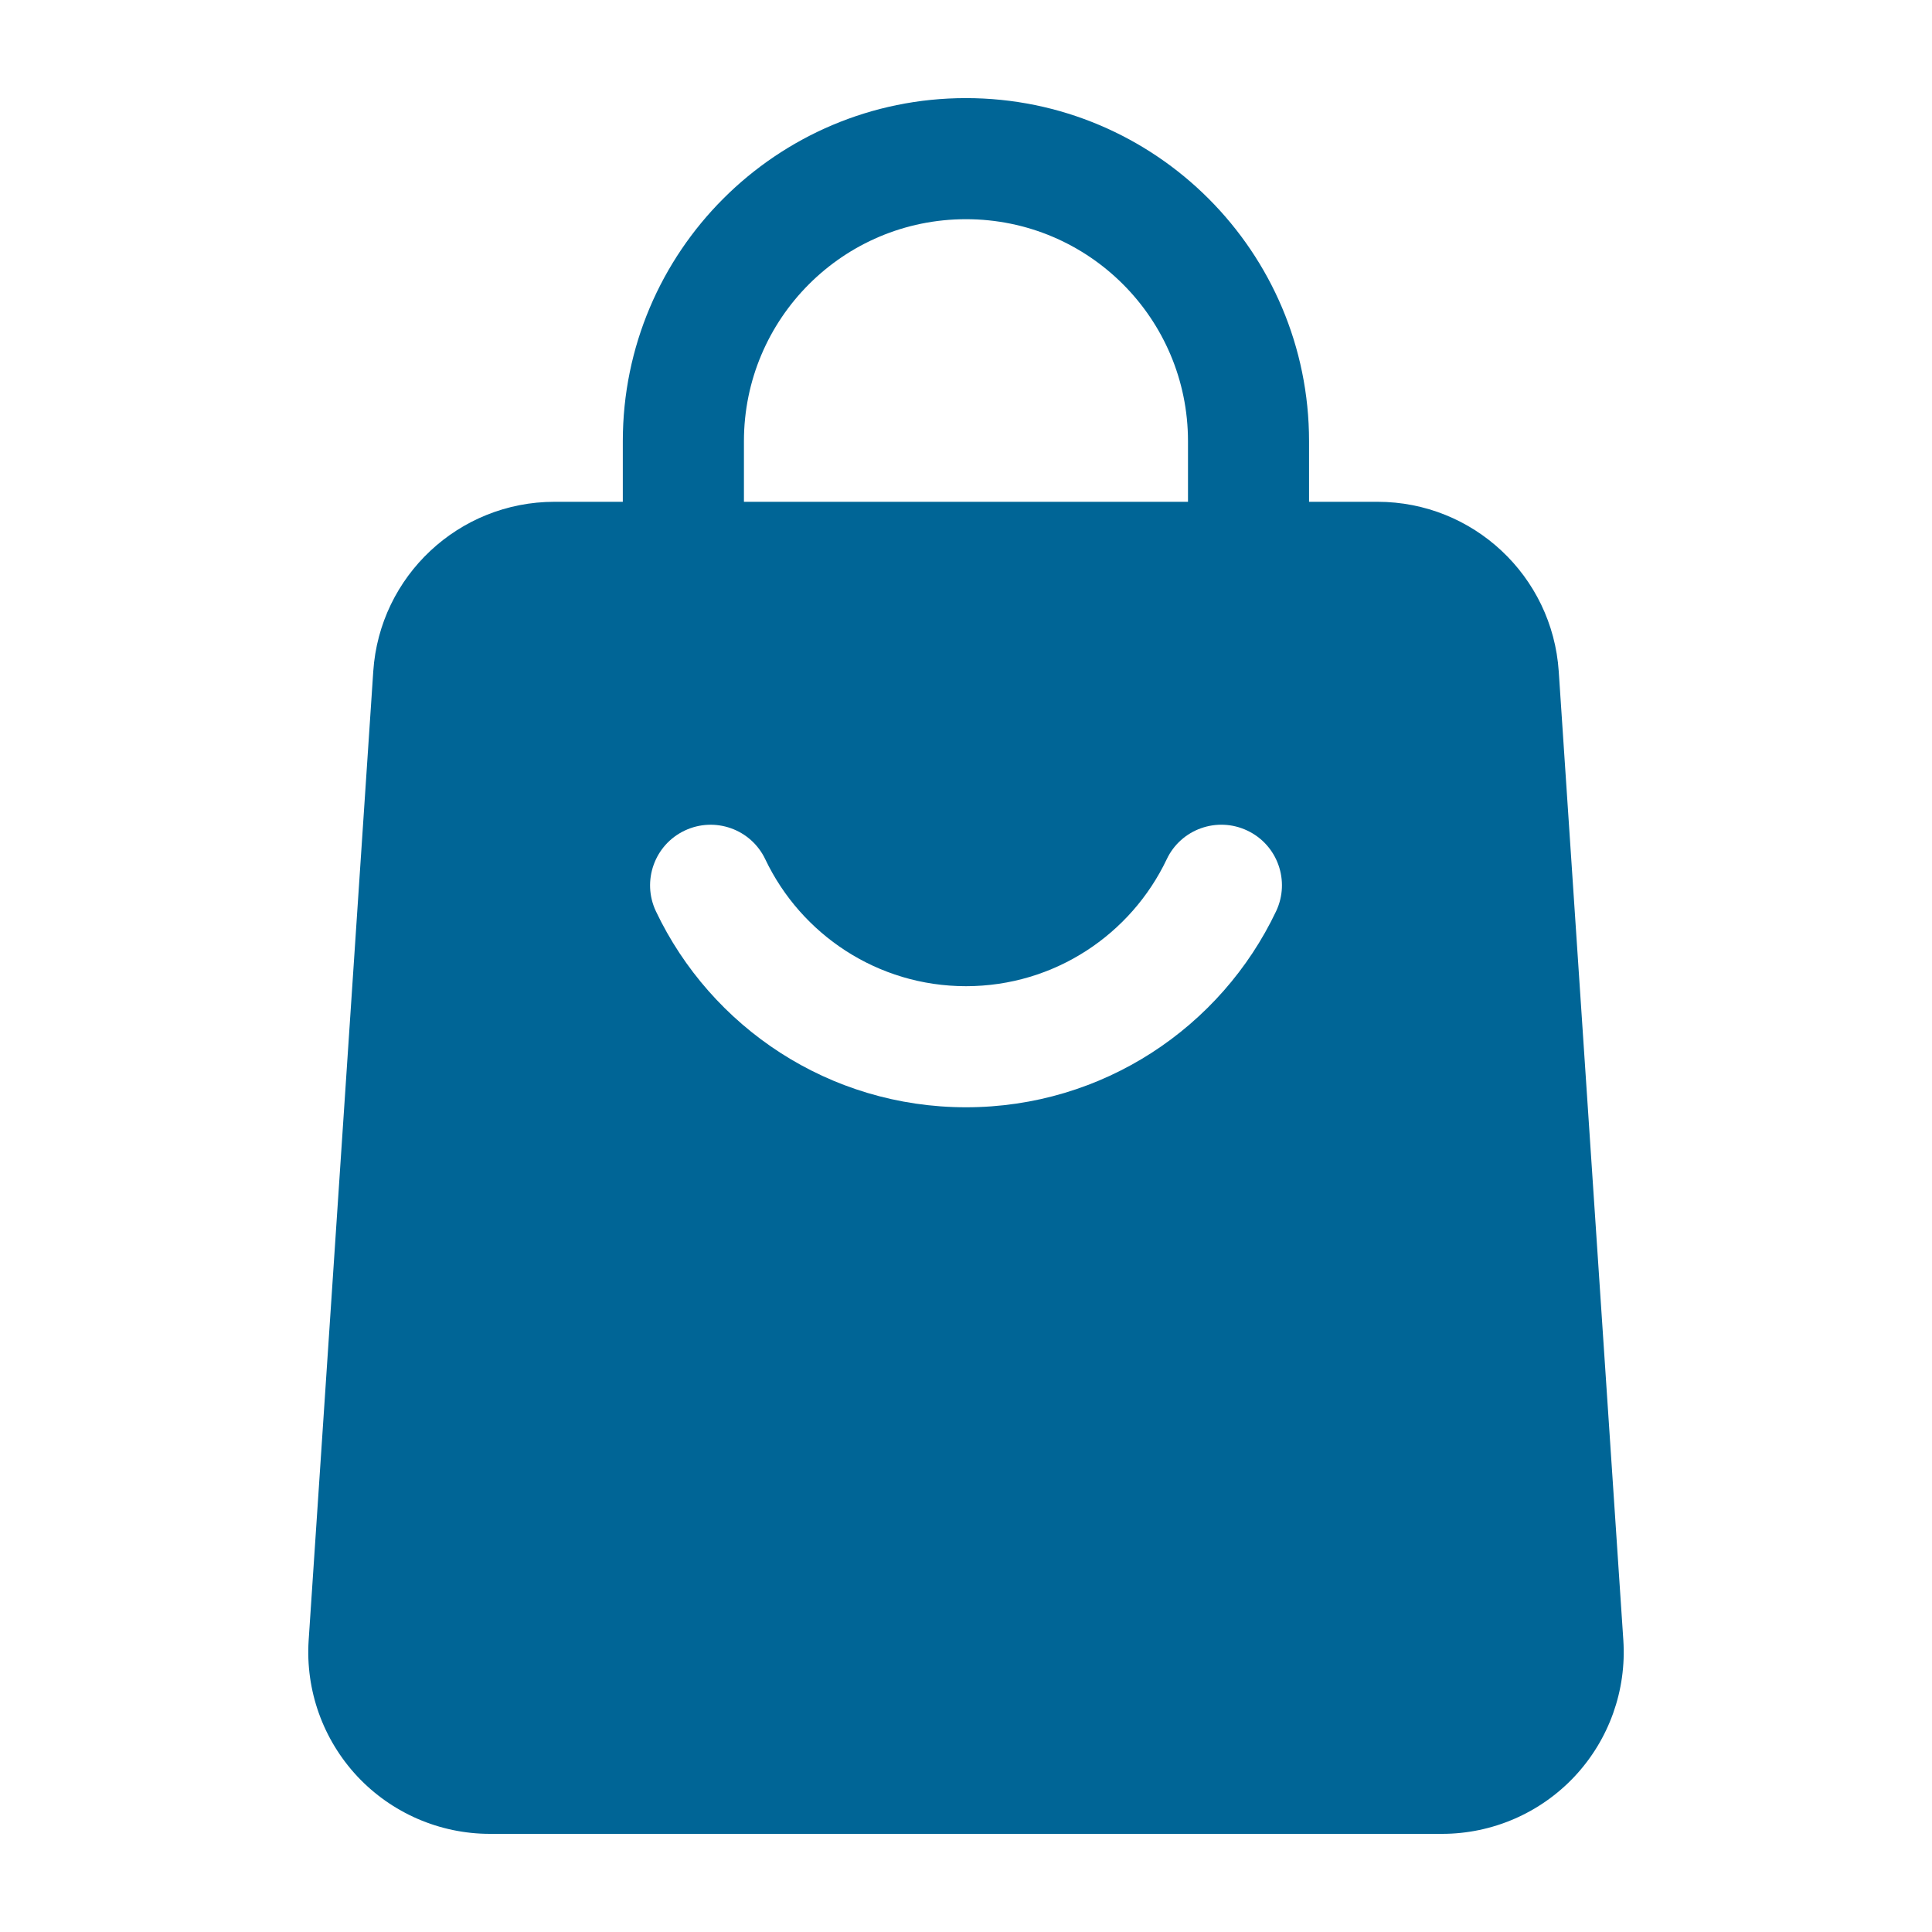 <svg xmlns="http://www.w3.org/2000/svg" id="Layer_1" data-name="Layer 1" viewBox="0 0 512 512"><defs><style>      .cls-1 {        fill: #006596;        fill-rule: evenodd;      }    </style></defs><g id="Icon"><path class="cls-1" d="M346.93,149.02c0,8.86-7.19,16.05-16.05,16.05s-16.05-7.19-16.05-16.05v-32.09c0-32.5-26.34-58.84-58.84-58.84s-58.84,26.34-58.84,58.84v32.09c0,8.86-7.19,16.05-16.05,16.05s-16.05-7.19-16.05-16.05v-32.09c0-50.21,40.72-90.93,90.93-90.93s90.93,40.72,90.93,90.93v32.09Z"></path><path class="cls-1" d="M413.08,177.91l17.12,256.74c.88,13.31-3.79,26.36-12.88,36.09-9.11,9.73-21.84,15.25-35.15,15.25h-252.34c-13.31,0-26.04-5.52-35.15-15.25-9.09-9.73-13.76-22.79-12.88-36.09l17.12-256.74c1.69-25.29,22.7-44.93,48.03-44.93h218.1c25.33,0,46.34,19.64,48.03,44.93ZM309.19,227.72c-9.46,19.88-29.72,33.63-53.19,33.63s-43.73-13.76-53.19-33.63c-3.79-8-13.37-11.4-21.37-7.6-8,3.79-11.4,13.37-7.62,21.37,14.59,30.72,45.91,51.95,82.18,51.95s67.59-21.22,82.18-51.95c3.79-8,.39-17.59-7.62-21.37-8-3.81-17.59-.41-21.37,7.6h0Z"></path></g></svg>